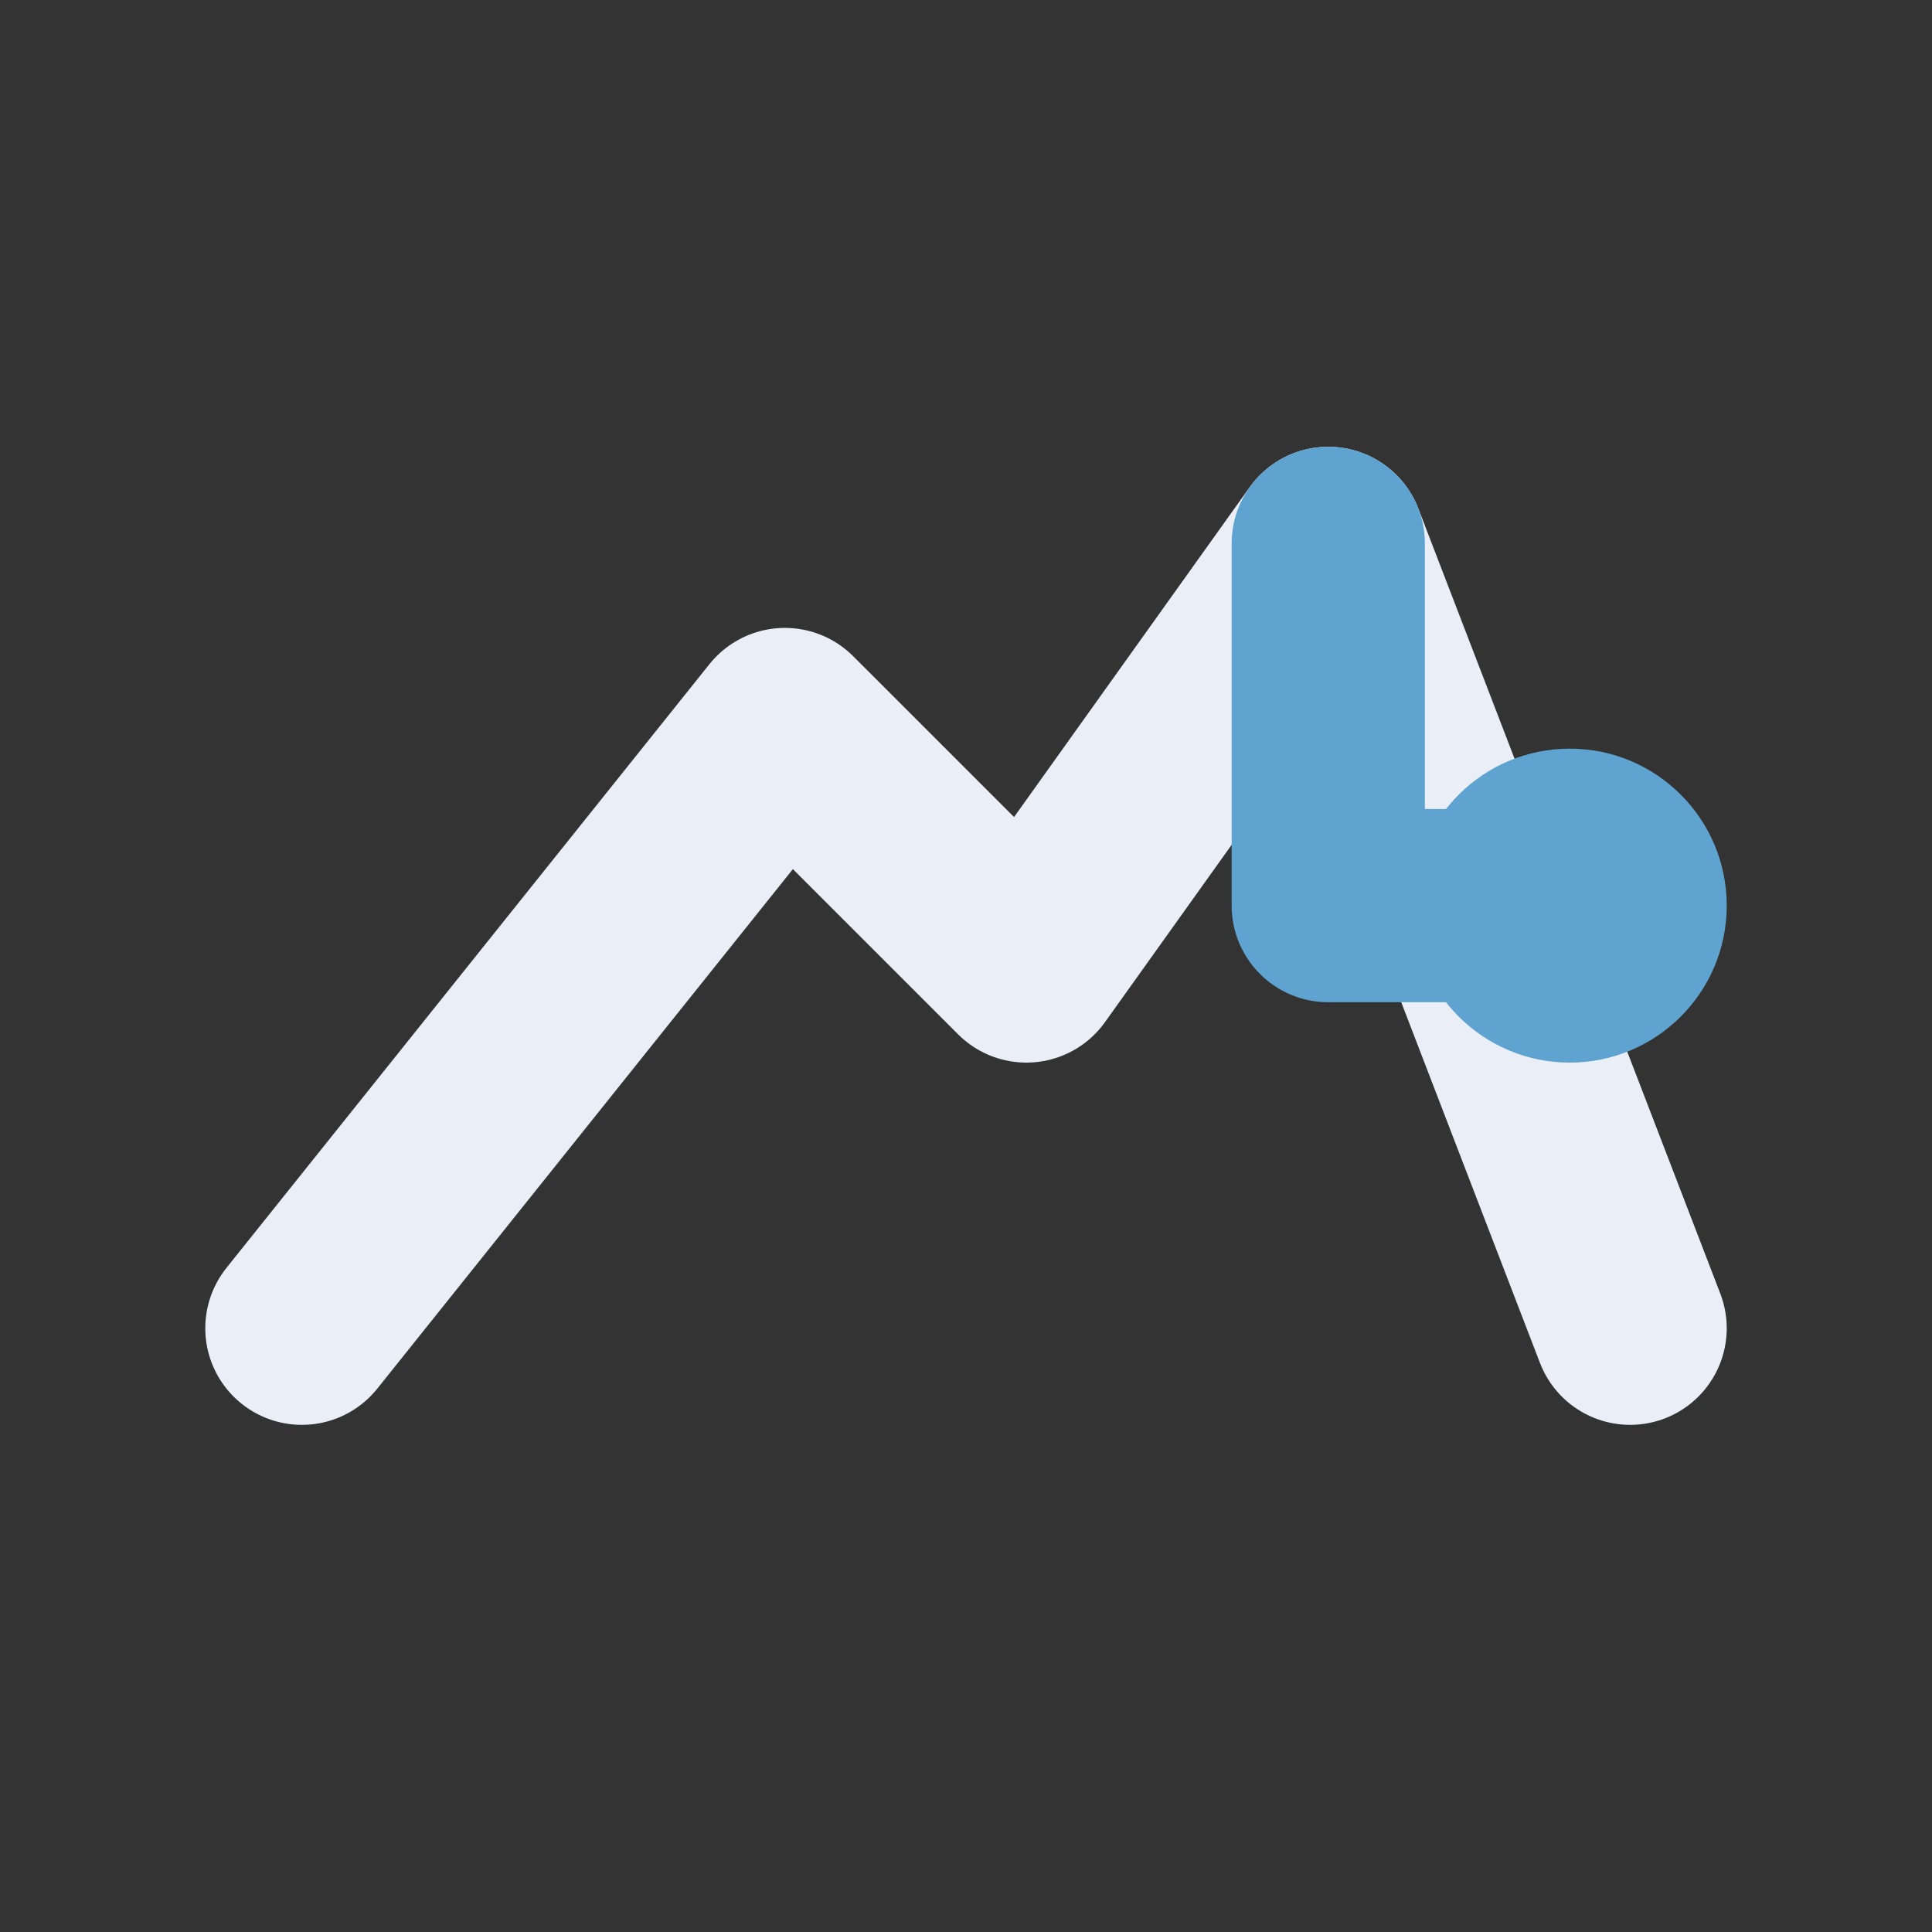 <svg xmlns="http://www.w3.org/2000/svg" viewBox="0 0 32 32" width="32" height="32" fill="none">
  <rect x="0" y="0" width="32" height="32" fill="#333333" stroke="none"/>
  <!-- background is transparent for tab/favicon -->
  <path
    d="M5 22 L13 12 L17 16 L22 9 L27 22"
    stroke="#e9eef7"
    stroke-width="3.2"
    stroke-linecap="round"
    stroke-linejoin="round"
  />
  <path
    d="M22 9 V15 H26"
    stroke="#5fa3d1"
    stroke-width="3.2"
    stroke-linecap="round"
    stroke-linejoin="round"
  />
  <circle cx="26" cy="15" r="2.6" fill="#5fa3d1" />
</svg>


